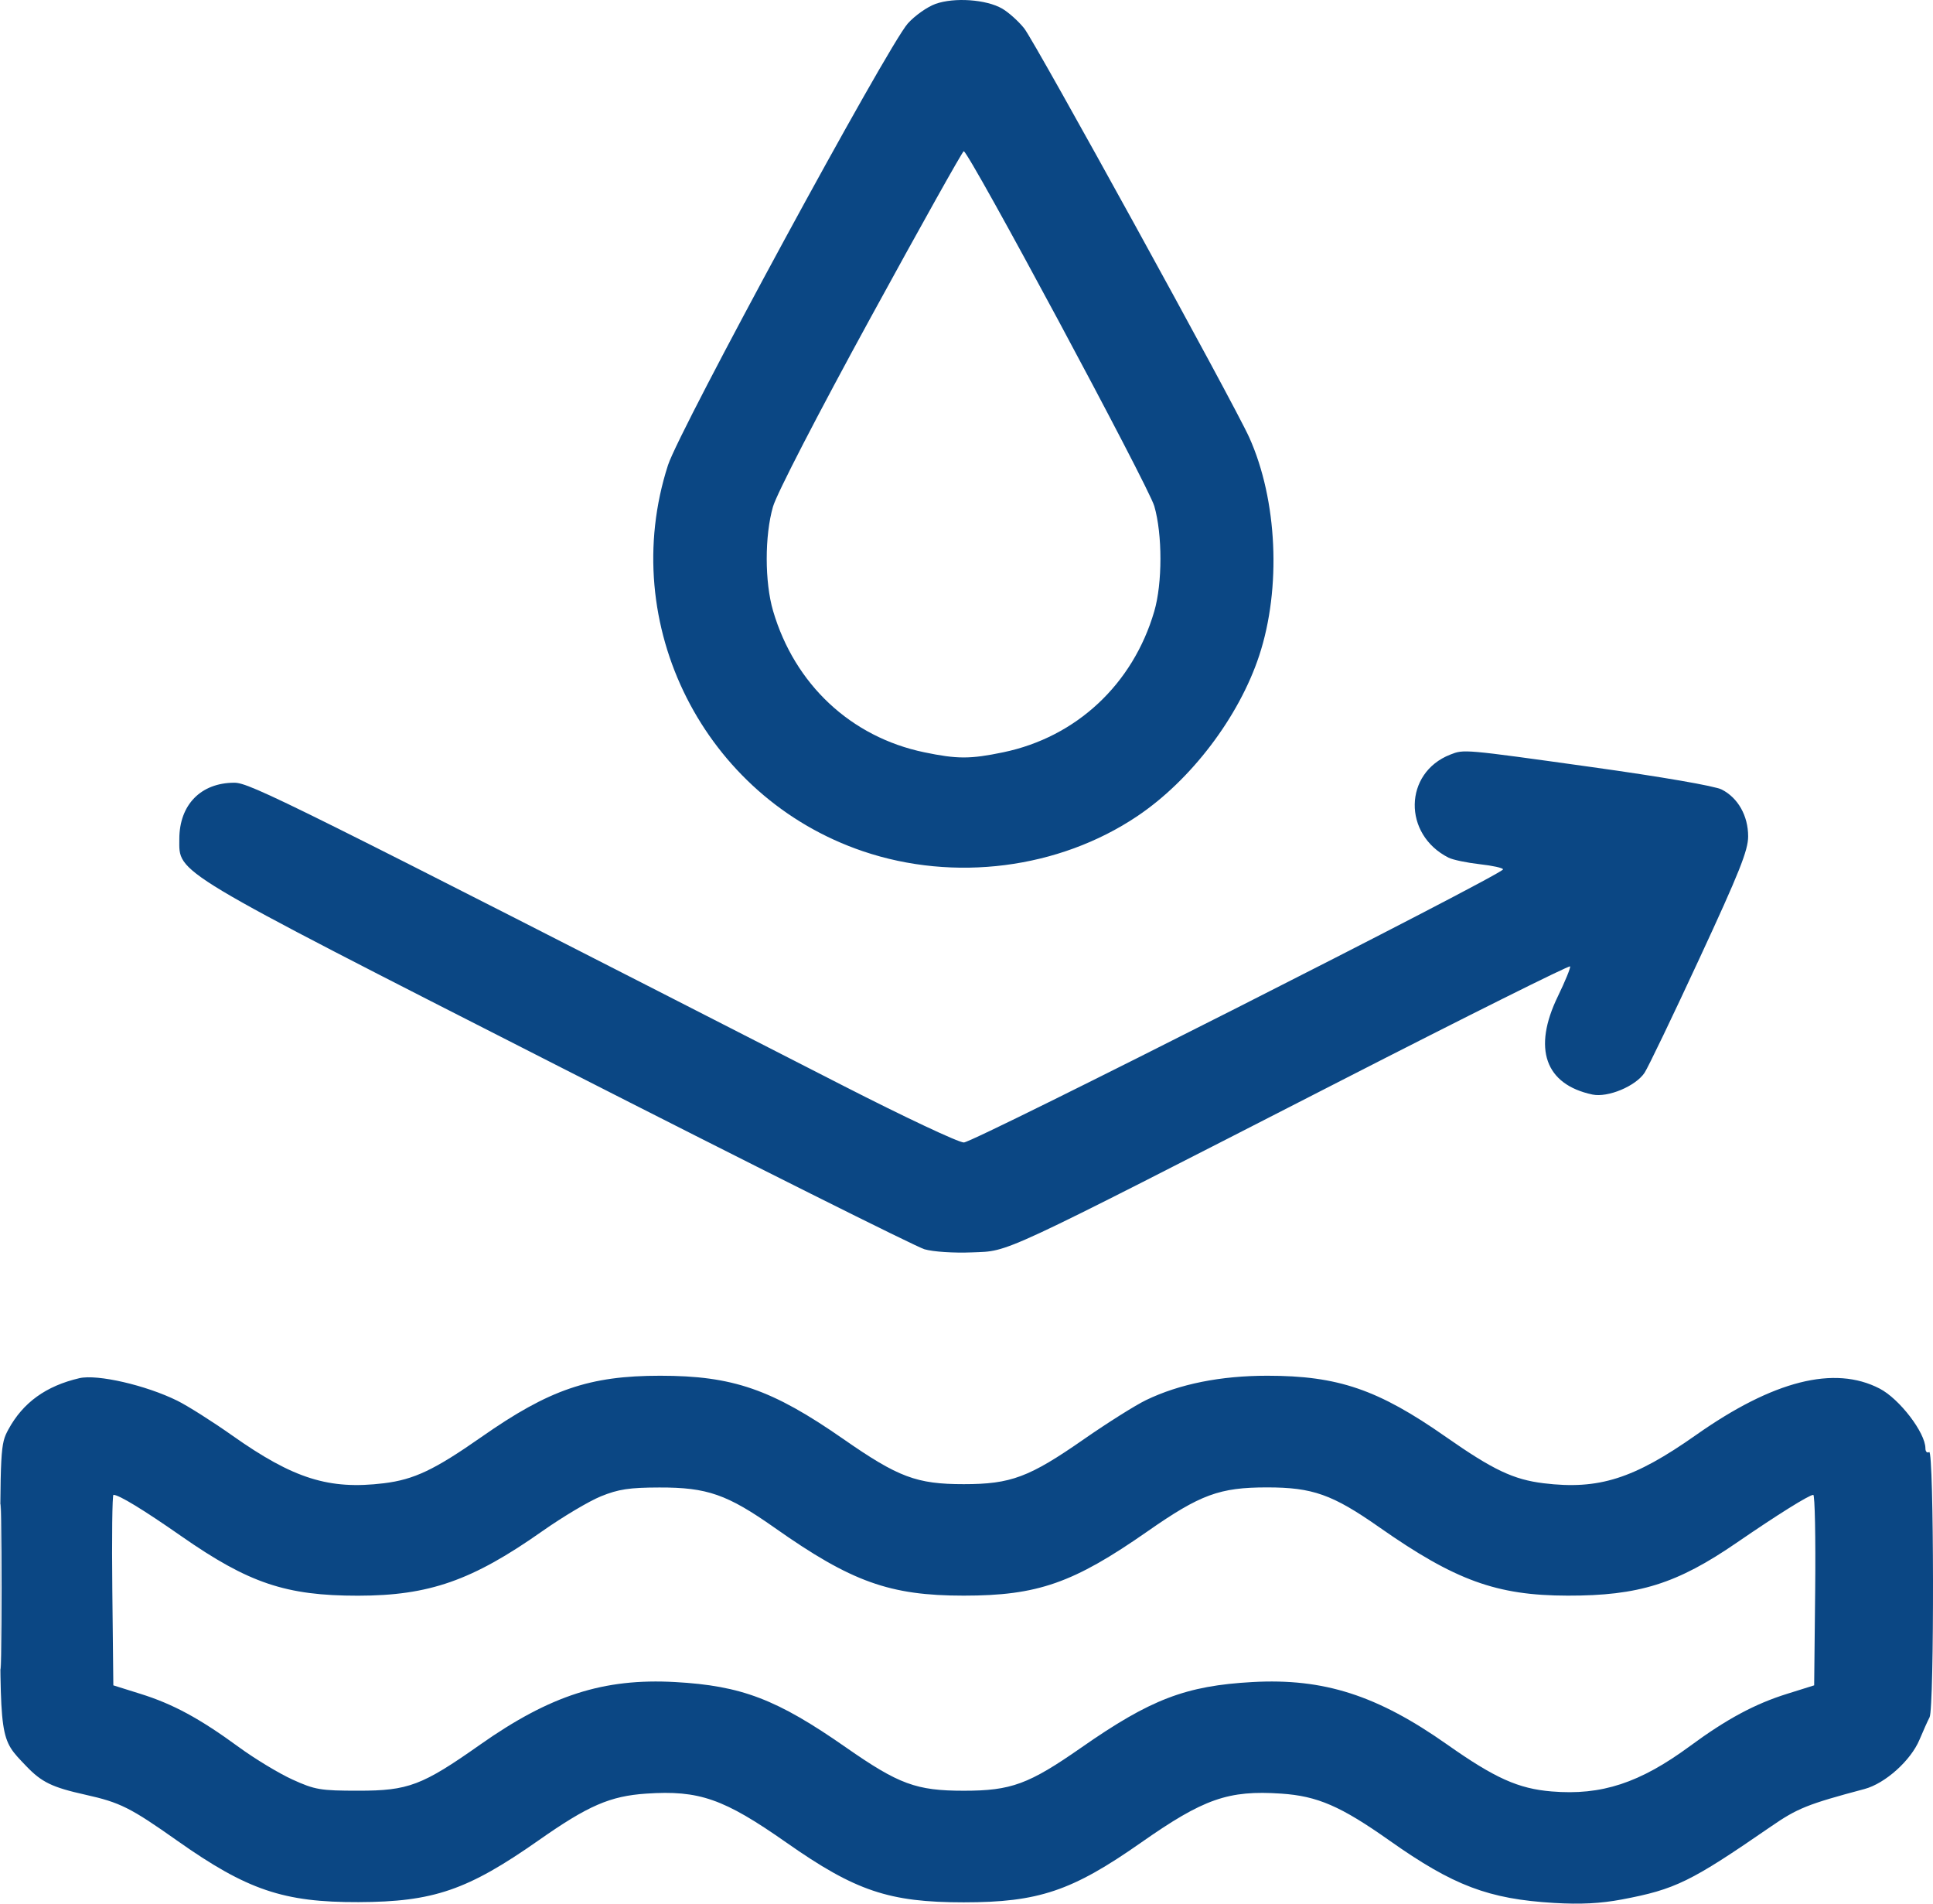 <svg width="65" height="64" viewBox="0 0 65 64" fill="none" xmlns="http://www.w3.org/2000/svg">
<path fill-rule="evenodd" clip-rule="evenodd" d="M31.456 0.132C31.177 0.233 30.758 0.529 30.525 0.791C29.845 1.555 22.85 14.437 22.462 15.639C20.735 20.989 23.673 26.806 29.018 28.619C32.088 29.66 35.602 29.211 38.241 27.441C40.05 26.227 41.663 24.103 42.343 22.039C43.09 19.774 42.954 16.807 42.008 14.707C41.493 13.562 34.811 1.42 34.441 0.955C34.249 0.714 33.915 0.414 33.699 0.289C33.164 -0.02 32.089 -0.095 31.456 0.132ZM29.273 10.684C27.487 13.949 26.12 16.596 25.993 17.034C25.711 18.008 25.712 19.57 25.996 20.538C26.72 23.007 28.613 24.779 31.076 25.291C32.188 25.523 32.626 25.523 33.739 25.291C36.194 24.78 38.096 23.005 38.813 20.556C39.09 19.611 39.091 17.967 38.815 17.015C38.62 16.34 32.575 5.084 32.407 5.084C32.367 5.084 30.957 7.604 29.273 10.684ZM48.766 25.37C47.202 25.984 47.167 28.055 48.709 28.834C48.852 28.907 49.323 29.005 49.755 29.054C50.188 29.102 50.542 29.18 50.542 29.228C50.542 29.393 32.737 38.41 32.411 38.41C32.231 38.41 30.403 37.55 28.347 36.498C9.653 26.938 8.4 26.314 7.878 26.315C6.754 26.317 6.031 27.056 6.03 28.207C6.03 29.383 5.663 29.164 18.775 35.842C25.261 39.147 30.802 41.917 31.087 42C31.38 42.085 32.073 42.13 32.684 42.105C33.971 42.051 33.415 42.31 45.089 36.333C49.309 34.172 52.777 32.443 52.797 32.49C52.817 32.537 52.631 32.99 52.385 33.498C51.532 35.254 51.957 36.46 53.547 36.798C54.066 36.908 55.001 36.518 55.301 36.066C55.419 35.888 56.252 34.155 57.15 32.216C58.488 29.331 58.785 28.586 58.784 28.118C58.784 27.426 58.443 26.823 57.896 26.544C57.663 26.425 55.881 26.117 53.511 25.787C49.183 25.183 49.232 25.188 48.766 25.37ZM2.669 46.334C1.547 46.595 0.773 47.154 0.282 48.058C0.013 48.555 0.006 48.677 0.006 53.322C0.006 58.593 -0.017 58.433 0.876 59.37C1.4 59.919 1.751 60.089 2.875 60.339C4.041 60.599 4.386 60.772 5.966 61.888C8.31 63.542 9.536 63.958 12.054 63.949C14.575 63.941 15.723 63.547 18.114 61.87C19.778 60.703 20.515 60.383 21.73 60.301C23.511 60.181 24.336 60.469 26.447 61.949C28.767 63.576 29.897 63.956 32.407 63.956C34.918 63.956 36.047 63.576 38.368 61.949C40.479 60.469 41.303 60.181 43.084 60.301C44.303 60.383 45.086 60.723 46.725 61.88C48.871 63.396 50.056 63.845 52.254 63.976C53.15 64.029 53.819 63.995 54.536 63.86C56.34 63.519 56.846 63.271 59.545 61.411C60.441 60.793 60.779 60.657 62.697 60.146C63.393 59.96 64.253 59.189 64.547 58.486C64.67 58.192 64.822 57.854 64.885 57.734C65.047 57.425 65.034 48.718 64.872 48.817C64.802 48.86 64.745 48.804 64.745 48.693C64.745 48.168 63.871 47.027 63.204 46.683C61.682 45.895 59.629 46.415 57.032 48.244C54.939 49.718 53.759 50.092 51.909 49.867C50.892 49.743 50.207 49.418 48.621 48.309C46.342 46.714 44.995 46.252 42.616 46.252C41.044 46.252 39.666 46.528 38.541 47.069C38.184 47.241 37.244 47.832 36.453 48.382C34.607 49.667 33.992 49.897 32.407 49.897C30.823 49.897 30.208 49.667 28.362 48.382C25.954 46.707 24.637 46.252 22.199 46.252C19.82 46.252 18.472 46.714 16.193 48.309C14.608 49.418 13.922 49.743 12.906 49.867C11.063 50.091 9.871 49.716 7.818 48.267C7.148 47.794 6.313 47.265 5.961 47.091C4.909 46.571 3.273 46.194 2.669 46.334ZM0 53.322C0 55.799 0.017 56.831 0.038 55.614C0.058 54.396 0.058 52.369 0.038 51.109C0.017 49.848 0 50.844 0 53.322ZM20.209 50.305C19.811 50.466 18.927 50.992 18.243 51.473C15.877 53.139 14.432 53.645 12.038 53.647C9.614 53.648 8.365 53.227 6.1 51.648C4.818 50.754 4.001 50.256 3.815 50.256C3.775 50.256 3.758 51.697 3.777 53.459L3.811 56.661L4.724 56.947C5.819 57.289 6.716 57.775 8.031 58.737C8.57 59.131 9.381 59.622 9.835 59.828C10.591 60.172 10.773 60.203 12.054 60.203C13.73 60.204 14.196 60.028 16.146 58.654C18.503 56.994 20.301 56.417 22.701 56.55C24.941 56.675 26.123 57.127 28.451 58.751C30.226 59.988 30.812 60.204 32.407 60.204C34.003 60.204 34.589 59.988 36.364 58.751C38.691 57.127 39.873 56.675 42.114 56.55C44.514 56.417 46.312 56.994 48.668 58.654C50.27 59.782 51.058 60.136 52.178 60.228C53.855 60.367 55.142 59.944 56.829 58.702C58.055 57.798 59.009 57.285 60.091 56.947L61.004 56.661L61.038 53.459C61.056 51.697 61.028 50.256 60.974 50.257C60.837 50.257 59.756 50.933 58.41 51.858C56.391 53.247 55.105 53.65 52.711 53.645C50.326 53.641 48.936 53.136 46.381 51.346C44.806 50.243 44.139 50.006 42.608 50.006C41.01 50.006 40.366 50.242 38.588 51.483C36.093 53.224 34.891 53.645 32.407 53.645C29.919 53.645 28.631 53.183 26.053 51.366C24.453 50.24 23.782 50.005 22.17 50.009C21.165 50.011 20.794 50.067 20.209 50.305Z" fill="#0B4784"/>
</svg>
